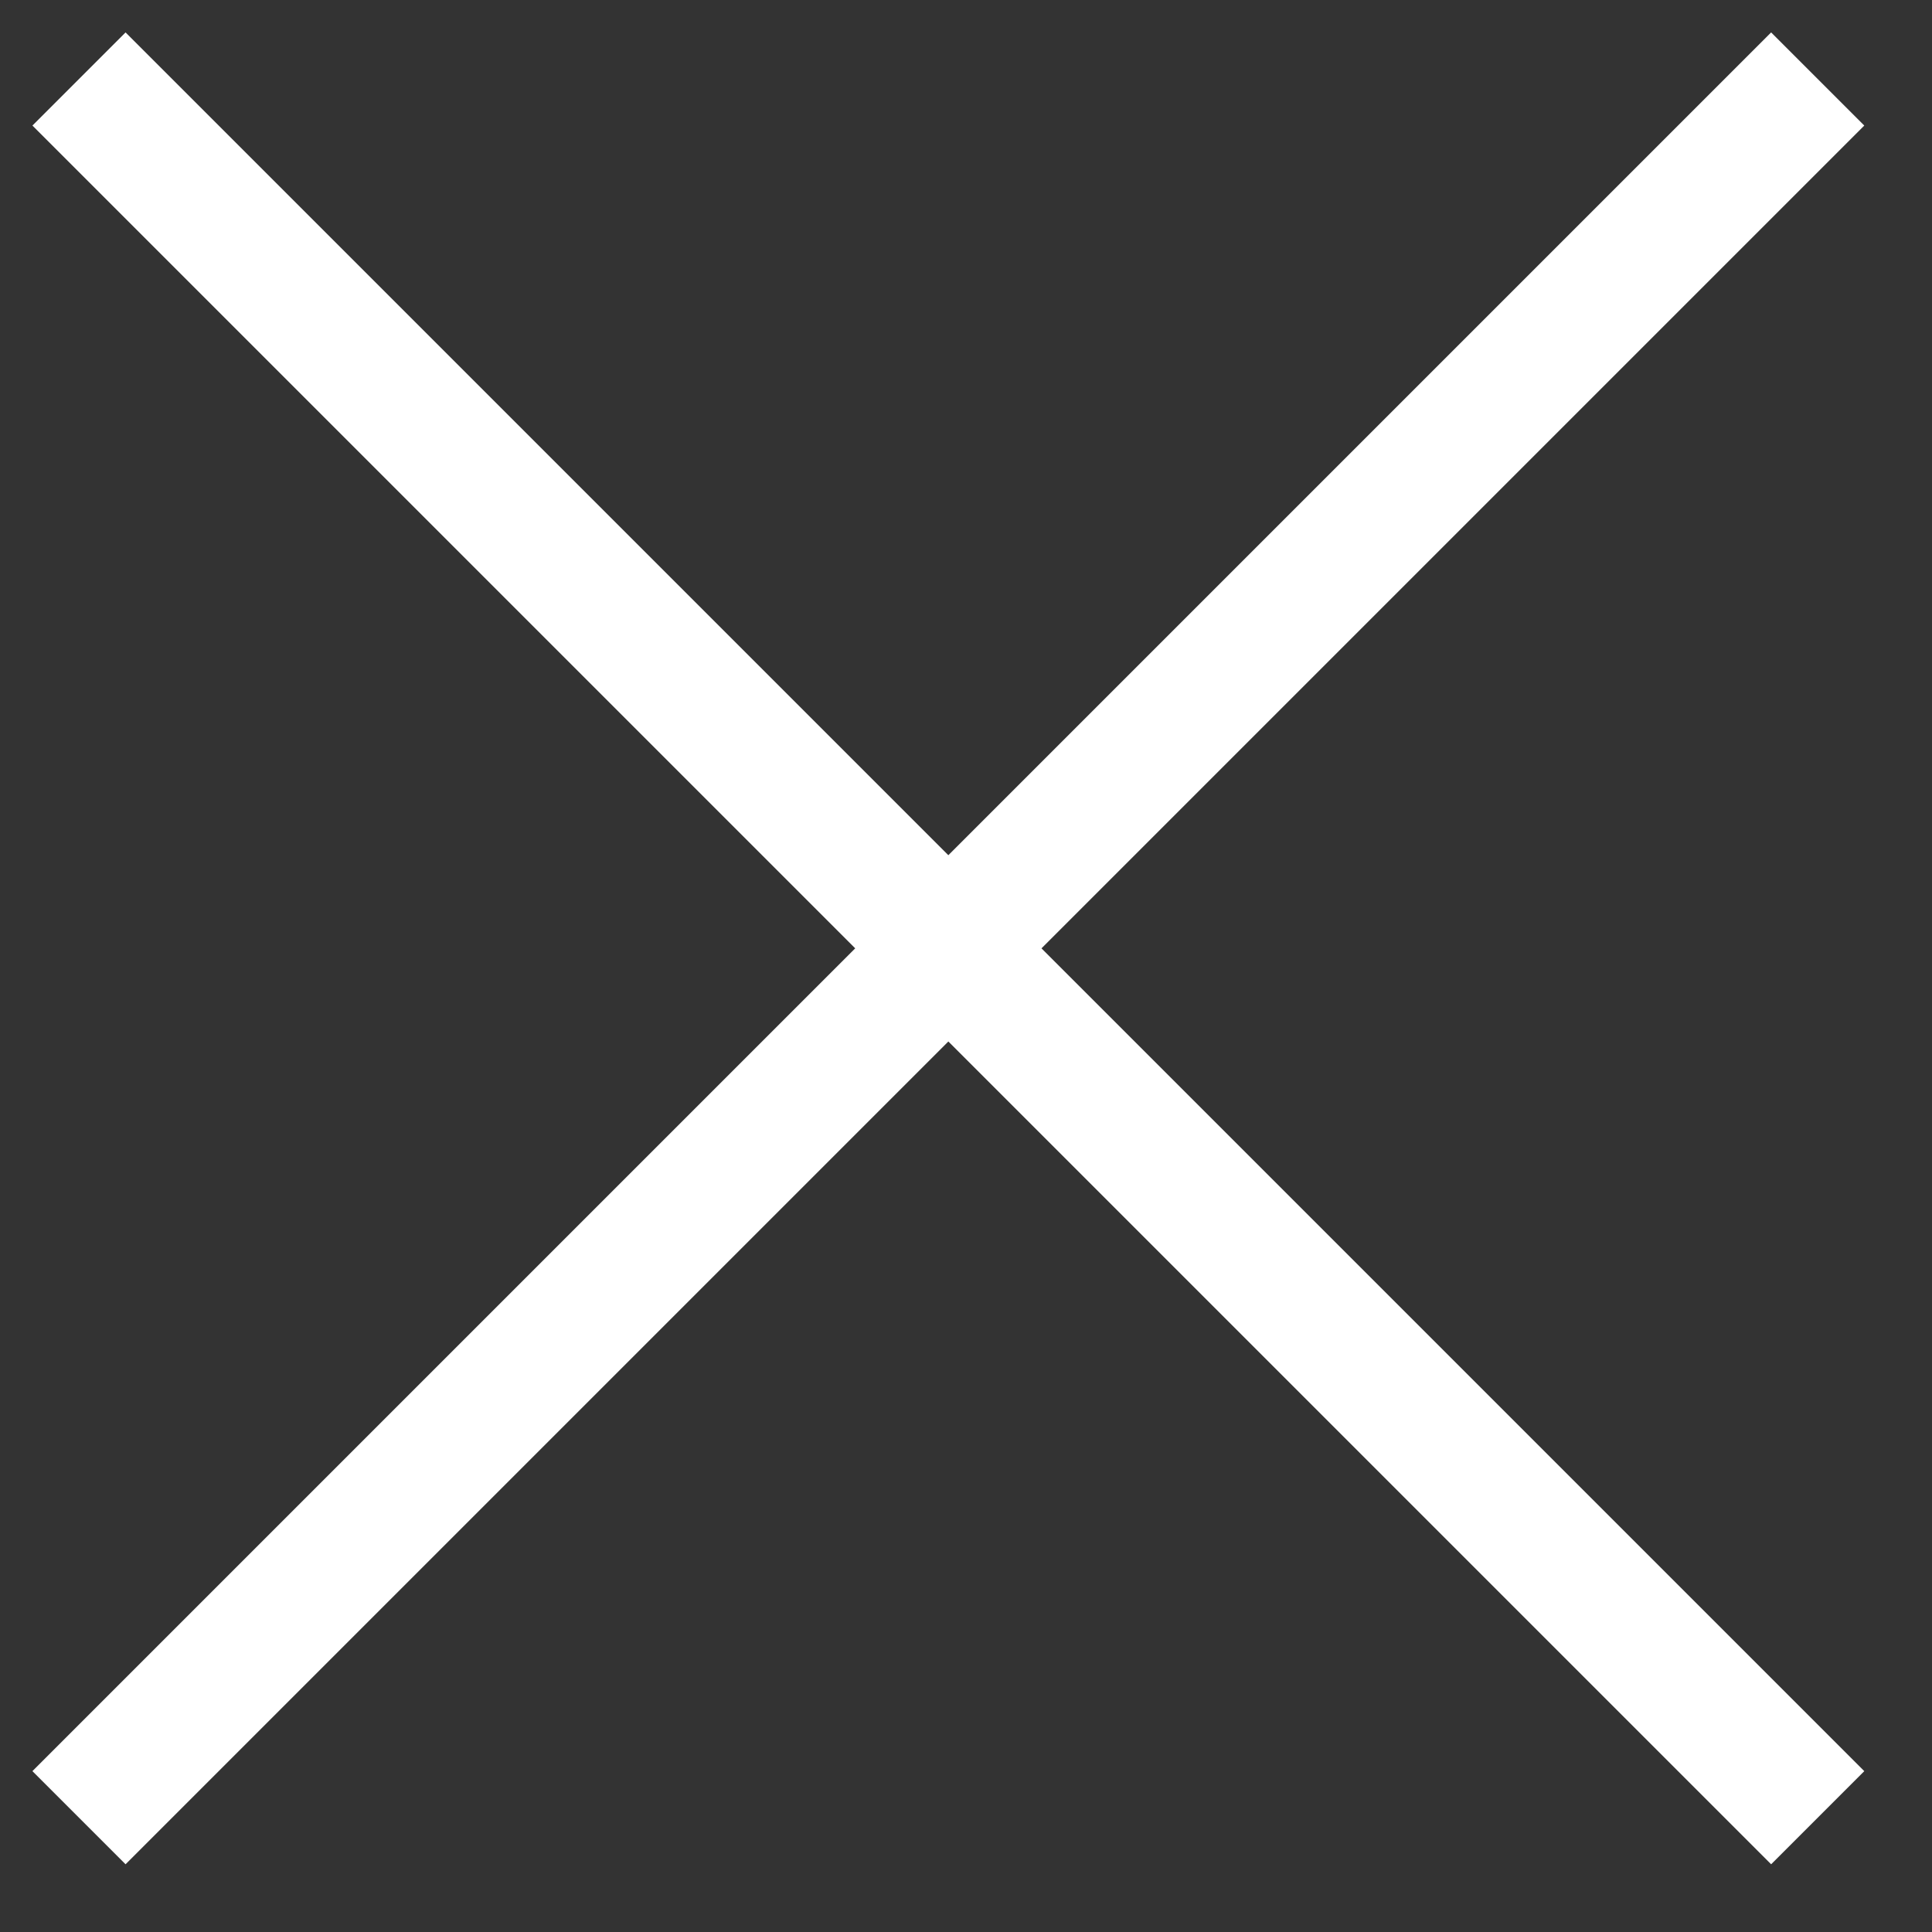 <?xml version="1.0" encoding="UTF-8"?>
<svg width="44px" height="44px" viewBox="0 0 44 44" version="1.1" xmlns="http://www.w3.org/2000/svg" xmlns:xlink="http://www.w3.org/1999/xlink">
    <rect x="0" y="0" width="44" height="44" fill="#333333" stroke="none"/>
    <title>body/x</title>
    <g id="body/x" stroke="none" stroke-width="1" fill="none" fill-rule="evenodd">
        <path d="M23.098,-6.402 L23.098,20.098 L49.598,20.098 L49.598,23.098 L23.098,23.098 L23.098,49.598 L20.098,49.598 L20.098,23.098 L-6.402,23.098 L-6.402,20.098 L20.098,20.098 L20.098,-6.402 L23.098,-6.402 Z" id="形状结合" fill="#FFFFFF" transform="translate(21.598, 21.598) rotate(45) translate(-21.598, -21.598) "></path>
    </g>
</svg>